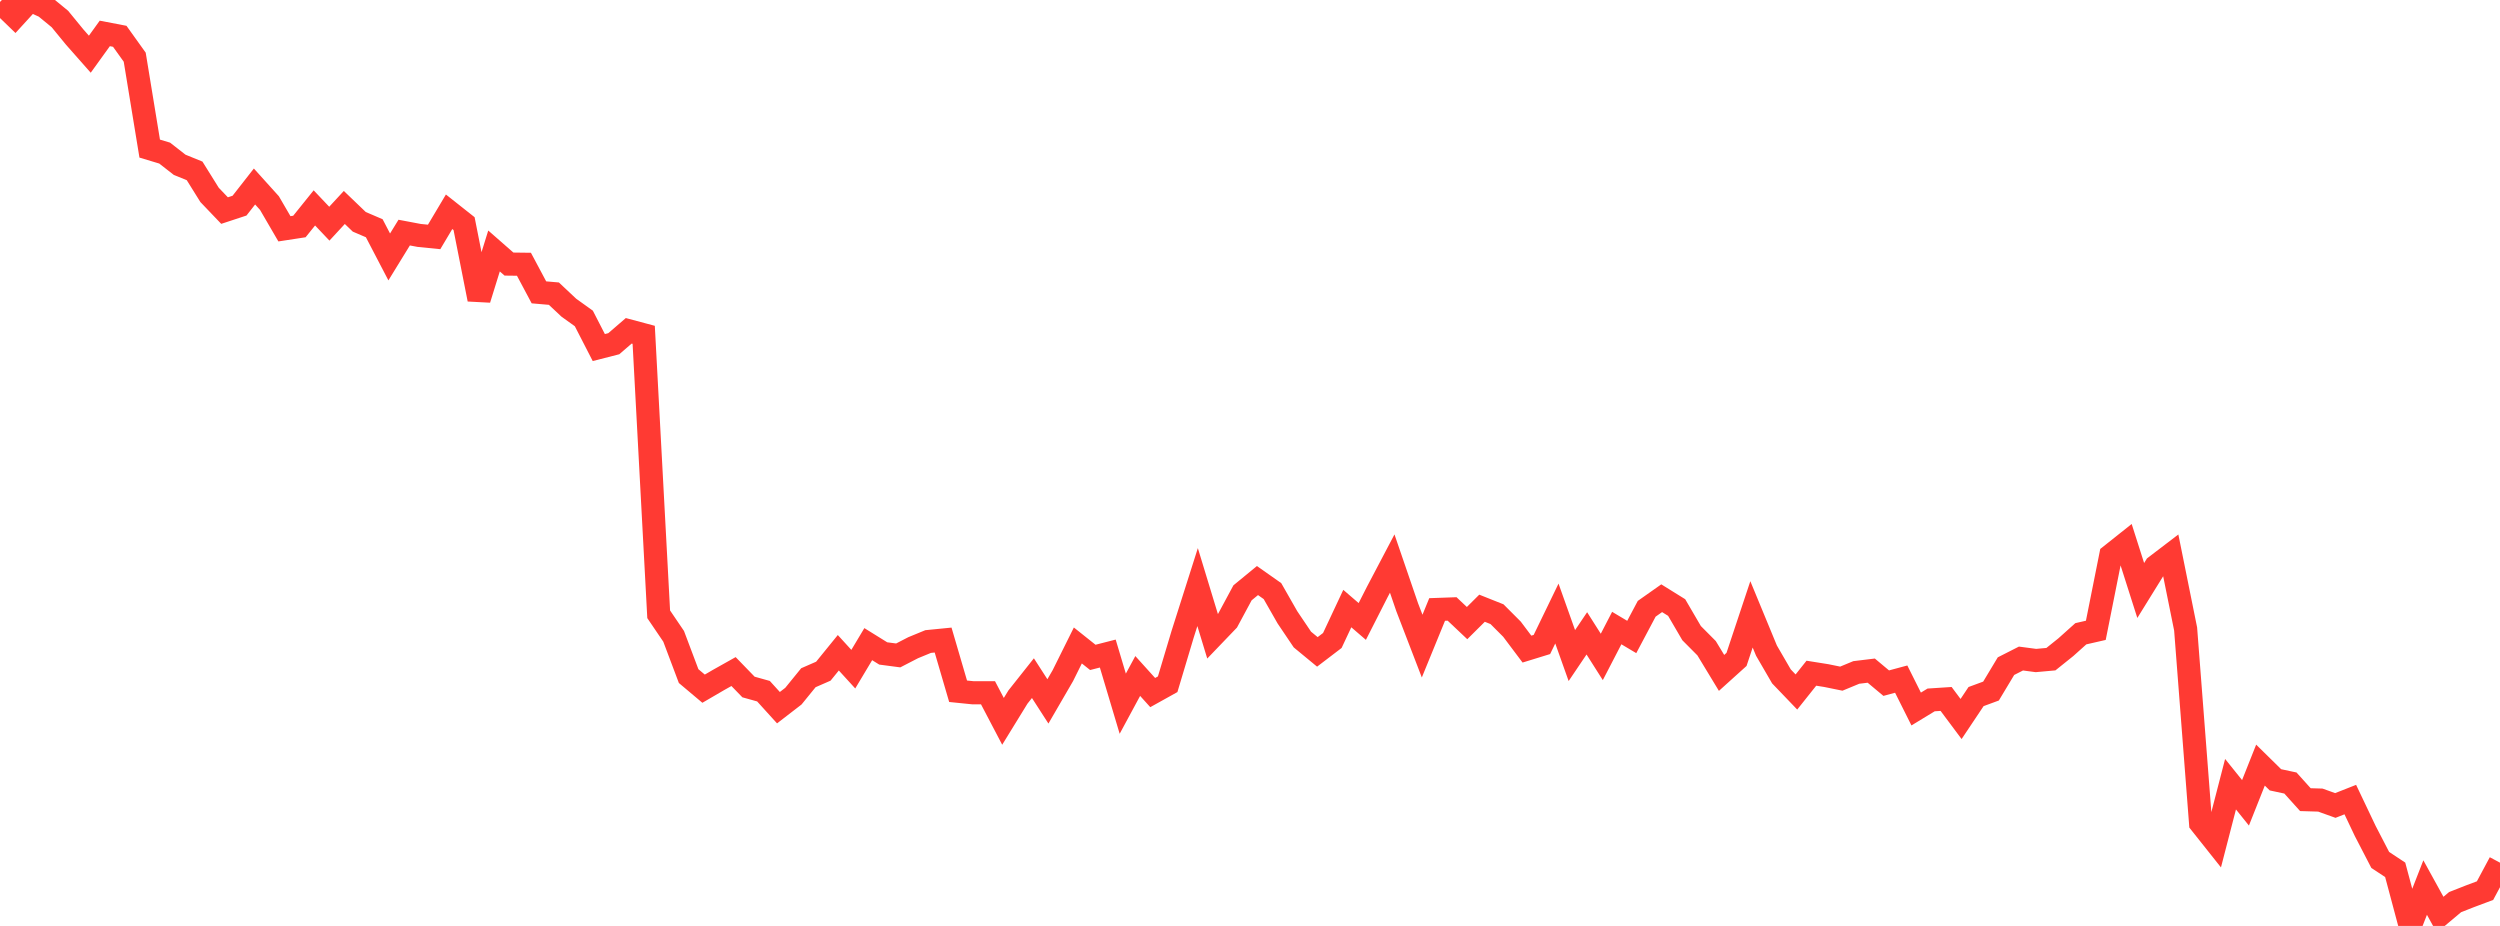 <?xml version="1.0" standalone="no"?>
<!DOCTYPE svg PUBLIC "-//W3C//DTD SVG 1.1//EN" "http://www.w3.org/Graphics/SVG/1.1/DTD/svg11.dtd">

<svg width="135" height="50" viewBox="0 0 135 50" preserveAspectRatio="none" 
  xmlns="http://www.w3.org/2000/svg"
  xmlns:xlink="http://www.w3.org/1999/xlink">


<polyline points="0.0, 0.105 0.808, 0.886 1.617, 0.0 2.425, 0.362 3.234, 1.026 4.042, 2.012 4.85, 2.927 5.659, 1.805 6.467, 1.96 7.275, 3.089 8.084, 8.024 8.892, 8.267 9.701, 8.899 10.509, 9.228 11.317, 10.525 12.126, 11.371 12.934, 11.105 13.743, 10.071 14.551, 10.967 15.359, 12.355 16.168, 12.231 16.976, 11.227 17.784, 12.079 18.593, 11.203 19.401, 11.978 20.21, 12.325 21.018, 13.875 21.826, 12.56 22.635, 12.713 23.443, 12.794 24.251, 11.436 25.06, 12.076 25.868, 16.161 26.677, 13.552 27.485, 14.26 28.293, 14.27 29.102, 15.787 29.91, 15.857 30.719, 16.617 31.527, 17.196 32.335, 18.768 33.144, 18.561 33.952, 17.864 34.76, 18.08 35.569, 33.171 36.377, 34.362 37.186, 36.509 37.994, 37.189 38.802, 36.718 39.611, 36.264 40.419, 37.098 41.228, 37.324 42.036, 38.215 42.844, 37.592 43.653, 36.597 44.461, 36.244 45.269, 35.249 46.078, 36.135 46.886, 34.784 47.695, 35.286 48.503, 35.393 49.311, 34.976 50.12, 34.643 50.928, 34.563 51.737, 37.328 52.545, 37.41 53.353, 37.41 54.162, 38.953 54.97, 37.639 55.778, 36.62 56.587, 37.875 57.395, 36.483 58.204, 34.855 59.012, 35.499 59.82, 35.292 60.629, 38 61.437, 36.503 62.246, 37.399 63.054, 36.949 63.862, 34.249 64.671, 31.703 65.479, 34.359 66.287, 33.517 67.096, 32.013 67.904, 31.35 68.713, 31.92 69.521, 33.336 70.329, 34.535 71.138, 35.202 71.946, 34.586 72.754, 32.863 73.563, 33.559 74.371, 31.97 75.18, 30.432 75.988, 32.79 76.796, 34.89 77.605, 32.912 78.413, 32.883 79.222, 33.647 80.03, 32.844 80.838, 33.166 81.647, 33.976 82.455, 35.051 83.263, 34.802 84.072, 33.131 84.88, 35.401 85.689, 34.201 86.497, 35.474 87.305, 33.915 88.114, 34.397 88.922, 32.874 89.731, 32.304 90.539, 32.806 91.347, 34.19 92.156, 35.004 92.964, 36.337 93.772, 35.608 94.581, 33.175 95.389, 35.132 96.198, 36.526 97.006, 37.368 97.814, 36.353 98.623, 36.482 99.431, 36.647 100.24, 36.312 101.048, 36.214 101.856, 36.89 102.665, 36.672 103.473, 38.287 104.281, 37.796 105.09, 37.743 105.898, 38.826 106.707, 37.615 107.515, 37.317 108.323, 35.972 109.132, 35.561 109.94, 35.668 110.749, 35.595 111.557, 34.947 112.365, 34.223 113.174, 34.038 113.982, 29.99 114.79, 29.348 115.599, 31.887 116.407, 30.582 117.216, 29.964 118.024, 33.966 118.832, 44.451 119.641, 45.469 120.449, 42.346 121.257, 43.352 122.066, 41.316 122.874, 42.11 123.683, 42.283 124.491, 43.181 125.299, 43.205 126.108, 43.496 126.916, 43.177 127.725, 44.878 128.533, 46.437 129.341, 46.971 130.15, 50.0 130.958, 47.928 131.766, 49.394 132.575, 48.715 133.383, 48.397 134.192, 48.094 135.0, 46.585" fill="none" stroke="#ff3a33" stroke-width="1.25"/>

</svg>
